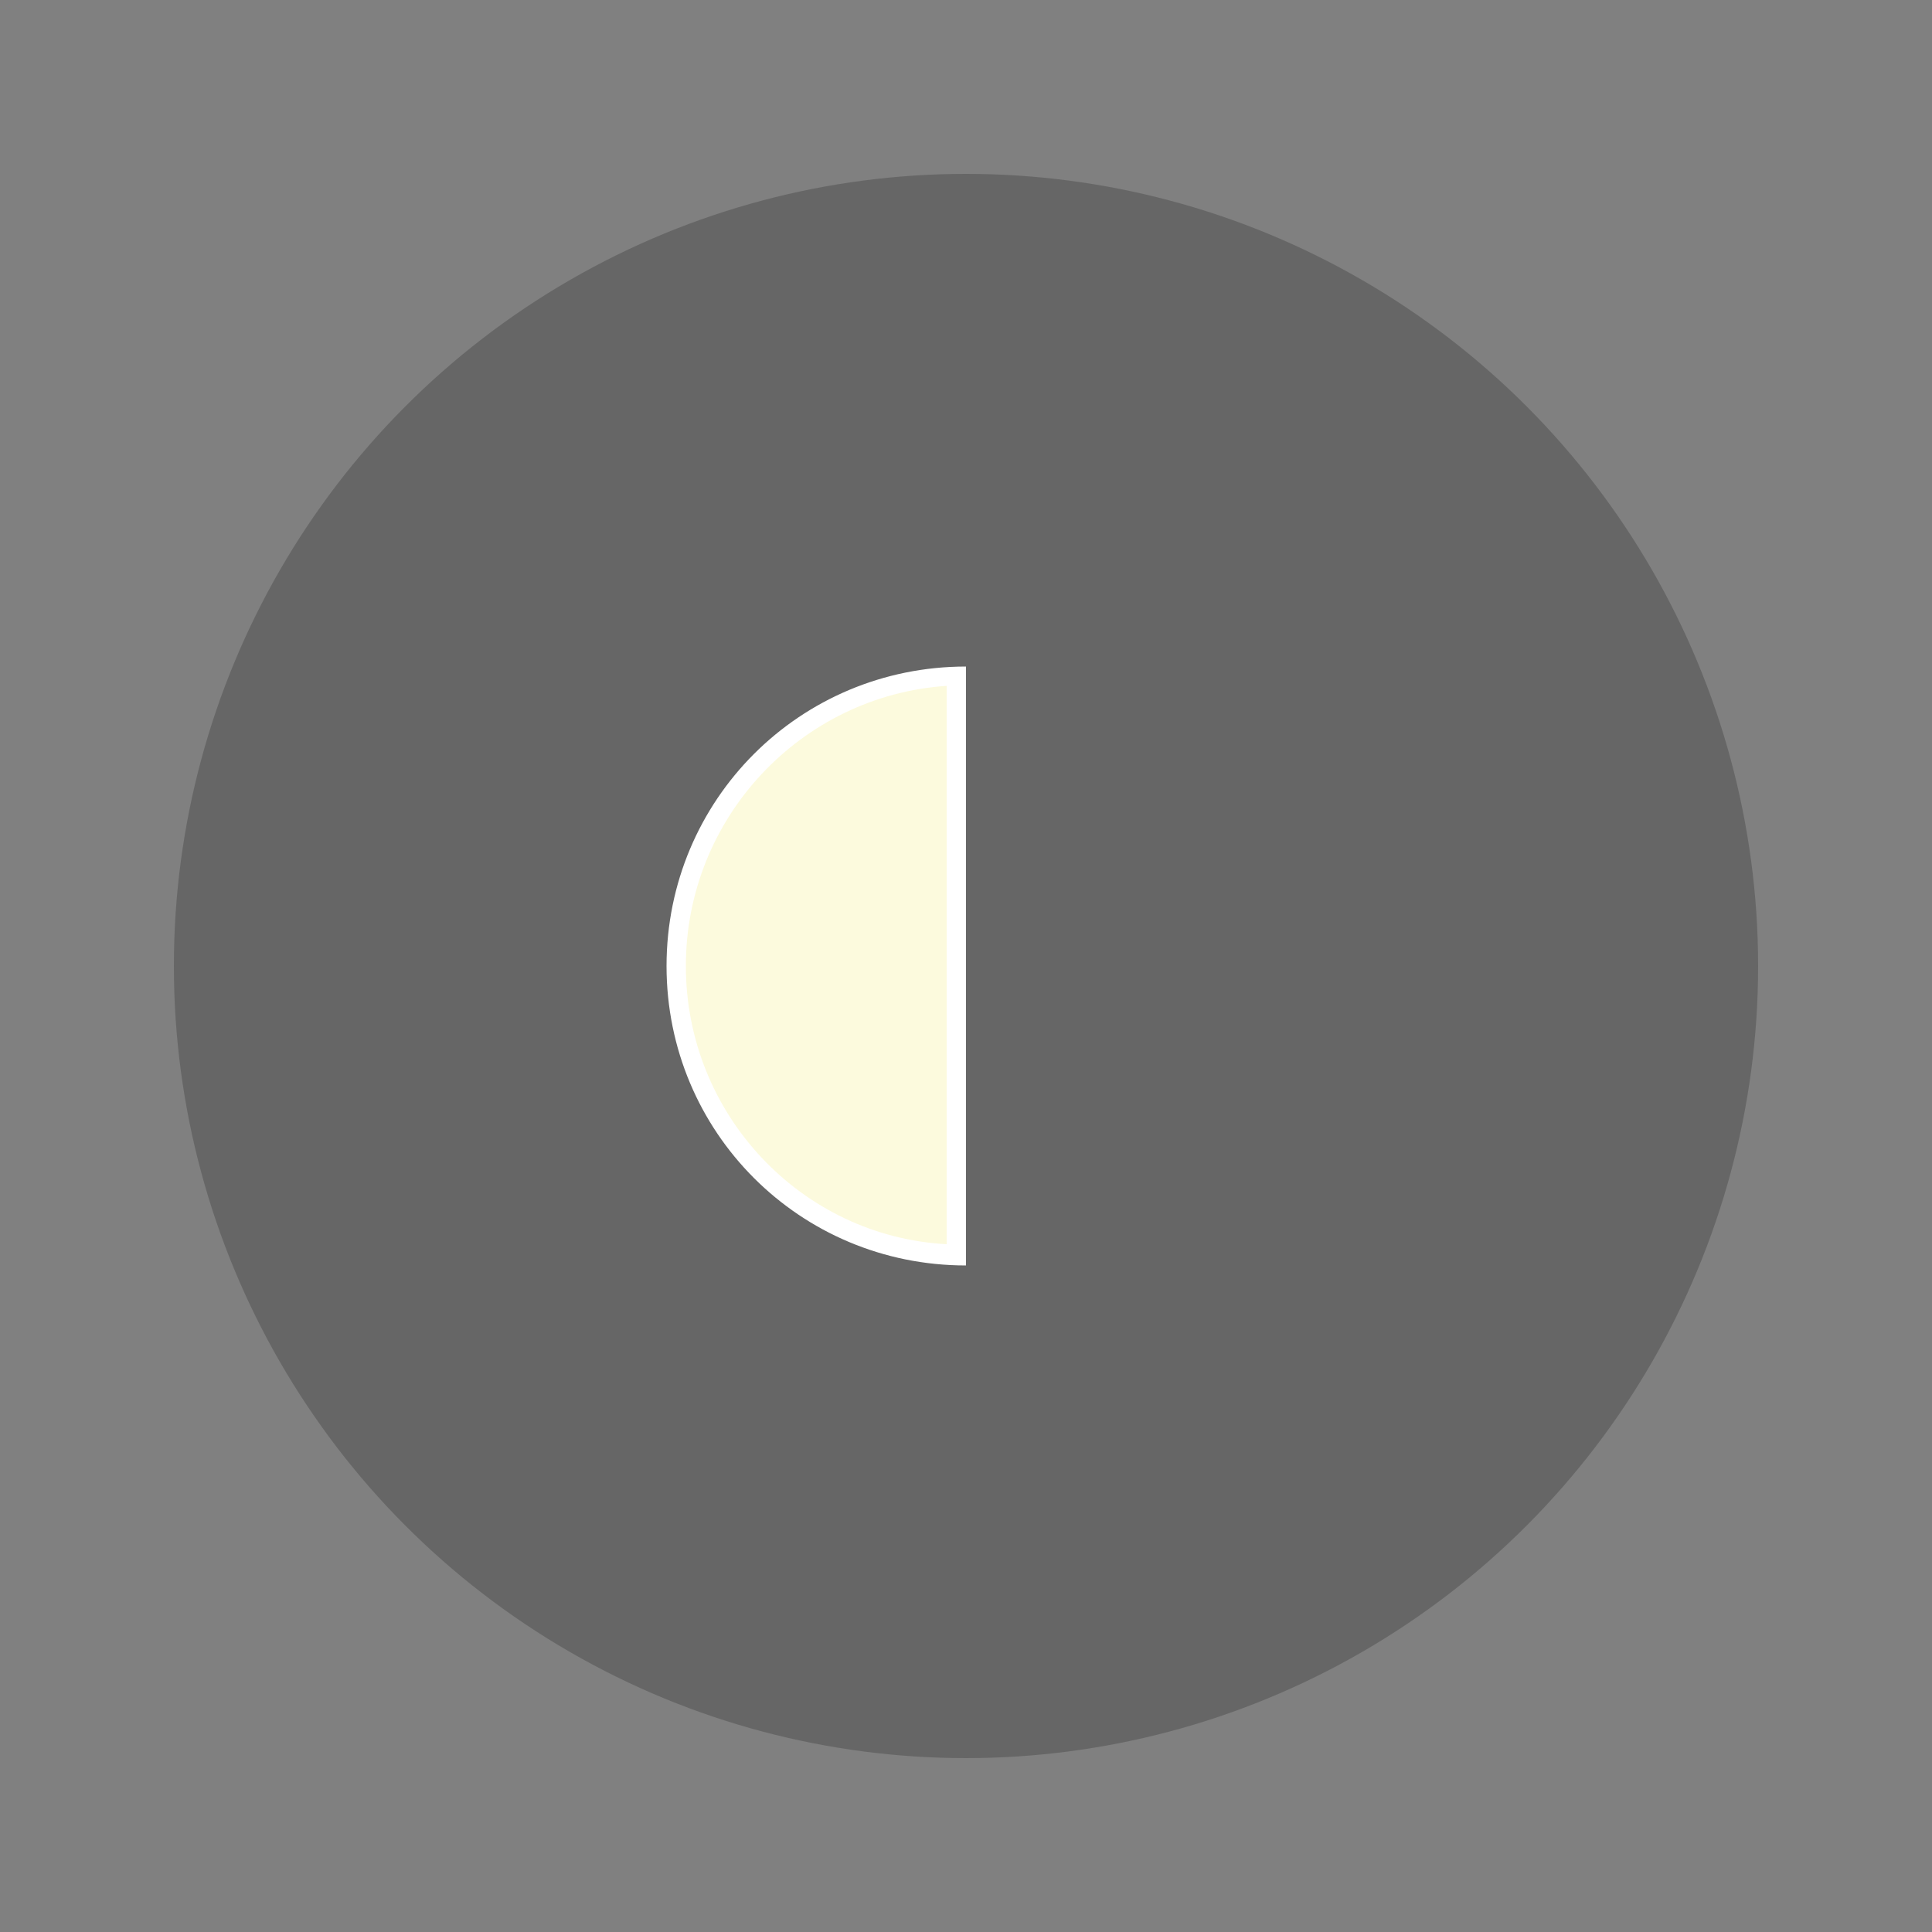 <?xml version="1.0" encoding="utf-8"?>
<!-- Generator: Adobe Illustrator 21.0.0, SVG Export Plug-In . SVG Version: 6.00 Build 0)  -->
<svg version="1.1" xmlns="http://www.w3.org/2000/svg" xmlns:xlink="http://www.w3.org/1999/xlink" x="0px" y="0px"
	 viewBox="0 0 100 100" style="enable-background:new 0 0 100 100;" xml:space="preserve">
<rect x="0" y="0" width="100" height="100" fill="#808080" stroke="none"/>
<style type="text/css">
	.st0{opacity:0.2;}
	.st1{fill:#FCFADD;}
	.st2{fill:#FFFFFF;}
</style>
<g id="圖層_1">
	<g class="st0">
		<circle cx="50" cy="50" r="41"/>
	</g>
</g>
<g id="圖層_2">
	<g>
		<path class="st1" d="M49.5,65c-8-0.3-14.5-6.9-14.5-15c0-8.1,6.5-14.7,14.5-15V65z"/>
		<path class="st2" d="M49,35.5v28.9C41.5,64,35.5,57.7,35.5,50S41.5,36,49,35.5 M50,34.5c-8.6,0-15.5,6.9-15.5,15.5
			S41.4,65.5,50,65.5V34.5L50,34.5z"/>
	</g>
</g>
</svg>
